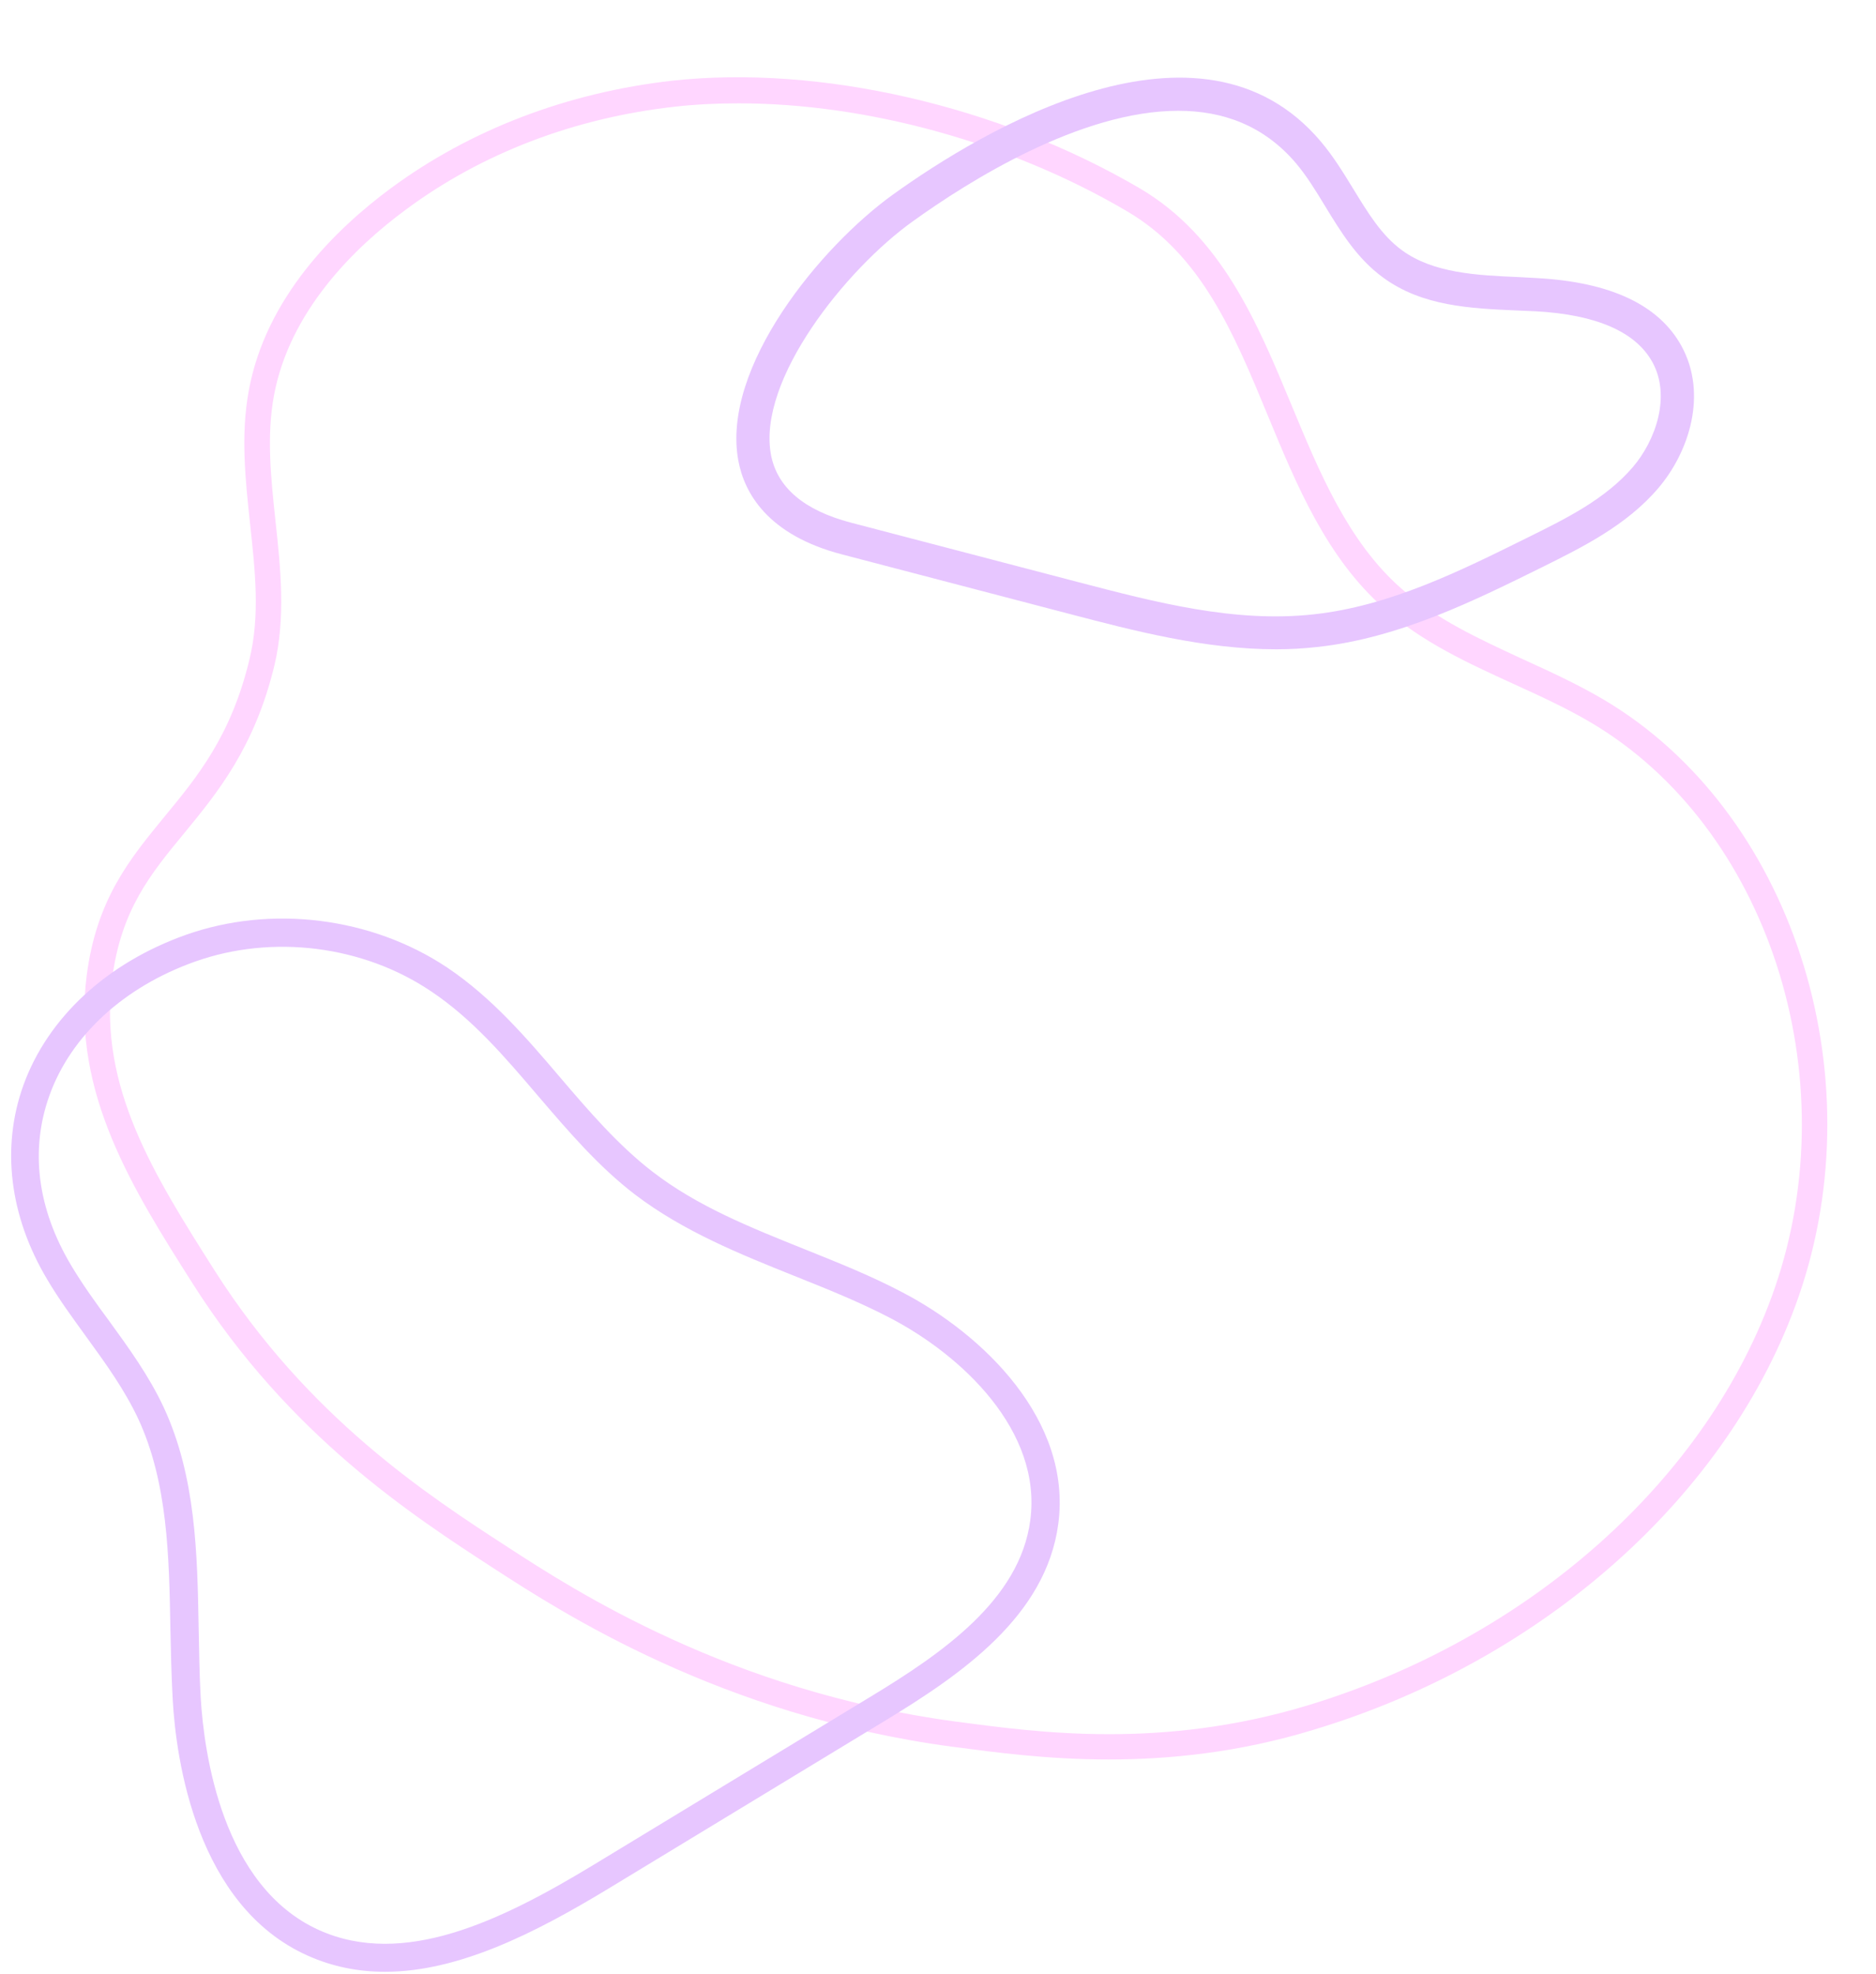 <?xml version="1.0" encoding="UTF-8"?><svg xmlns="http://www.w3.org/2000/svg" xmlns:xlink="http://www.w3.org/1999/xlink" height="76.8" preserveAspectRatio="xMidYMid meet" version="1.0" viewBox="14.8 8.9 73.0 76.8" width="73.0" zoomAndPan="magnify"><g id="change1_1"><path d="M57.94,77.35c-2.39,0-4.43-0.28-5.96-0.48l-0.16-0.02c-8.98-1.21-15.16-5.22-17.8-6.93 c-3.17-2.06-7.97-5.17-11.72-11.08c-2.31-3.64-4.7-7.41-4.13-11.96c0.38-2.99,1.67-4.55,3.04-6.22c1.27-1.54,2.59-3.14,3.3-6.12 c0.41-1.69,0.22-3.43,0.02-5.27c-0.18-1.69-0.37-3.44-0.05-5.17c0.66-3.62,3.37-6.28,5.52-7.87l0,0c3.1-2.29,6.88-3.73,10.95-4.19 c5.74-0.63,12.71,0.97,18.19,4.18c3.19,1.87,4.58,5.22,5.92,8.45c1.08,2.6,2.19,5.29,4.25,7.11c1.37,1.21,3.03,1.97,4.78,2.78 c1.03,0.47,2.1,0.96,3.1,1.55c7.29,4.3,10.63,14.5,7.6,23.23c-2.67,7.69-9.9,14.15-18.86,16.85 C63.03,77.08,60.31,77.35,57.94,77.35z M43.54,12.92c-0.84,0-1.67,0.04-2.47,0.13c-3.9,0.43-7.52,1.81-10.47,4l0,0 c-2.01,1.48-4.53,3.95-5.14,7.24c-0.29,1.58-0.12,3.18,0.06,4.88c0.2,1.84,0.4,3.75-0.04,5.61c-0.77,3.2-2.22,4.96-3.5,6.52 c-1.33,1.61-2.48,3.01-2.82,5.71c-0.53,4.19,1.66,7.64,3.98,11.3c3.64,5.73,8.32,8.77,11.42,10.78c2.58,1.68,8.64,5.6,17.39,6.78 l0.16,0.02c3.15,0.42,7.9,1.06,13.53-0.63c8.66-2.61,15.64-8.82,18.21-16.22c2.88-8.29-0.27-17.98-7.16-22.04 c-0.95-0.56-2-1.04-3.01-1.5c-1.75-0.8-3.55-1.62-5.03-2.94c-2.23-1.97-3.39-4.77-4.51-7.48c-1.33-3.22-2.59-6.27-5.5-7.97 C54.1,14.44,48.52,12.92,43.54,12.92z" fill="#ffd6ff"/></g><g id="change2_2"><path d="M29.78,85.61c-1.02,0-2.03-0.19-3.01-0.63c-4.33-1.94-5.12-7.62-5.25-9.97c-0.05-0.91-0.07-1.84-0.09-2.76 c-0.05-2.79-0.1-5.67-1.25-8.15c-0.53-1.13-1.25-2.13-2.02-3.19c-0.52-0.72-1.06-1.45-1.52-2.23c-1.47-2.46-1.8-5.14-0.93-7.56 c0.95-2.63,3.25-4.76,6.32-5.85l0,0c3.33-1.18,7.23-0.69,10.17,1.27c1.73,1.16,3.09,2.74,4.4,4.28c1.11,1.3,2.26,2.64,3.6,3.67 c1.74,1.34,3.77,2.15,5.91,3.01c1.27,0.51,2.58,1.03,3.81,1.68c3.13,1.63,6.6,4.97,6.06,9.01c-0.48,3.58-3.75,5.84-6.77,7.67 l-10.76,6.53C35.61,84.11,32.64,85.61,29.78,85.61z M22.39,46.31c-2.76,0.98-4.82,2.87-5.66,5.19c-0.77,2.13-0.48,4.42,0.84,6.63 c0.44,0.74,0.96,1.46,1.47,2.15c0.77,1.06,1.56,2.15,2.13,3.37c1.25,2.69,1.31,5.69,1.36,8.59c0.02,0.91,0.03,1.82,0.08,2.71 c0.13,2.15,0.83,7.34,4.61,9.04c3.28,1.47,7.06-0.35,10.66-2.53l10.76-6.53c2.81-1.7,5.84-3.78,6.25-6.88 c0.47-3.48-2.66-6.43-5.48-7.89c-1.19-0.62-2.47-1.13-3.72-1.63c-2.12-0.85-4.3-1.73-6.17-3.15c-1.44-1.1-2.62-2.49-3.77-3.83 c-1.32-1.55-2.57-3.01-4.17-4.08C28.93,45.68,25.4,45.24,22.39,46.31L22.39,46.31z" fill="#e7c6ff"/></g><g id="change2_1"><path d="M64.46,34.16c-2.78,0-5.54-0.72-8.02-1.37l-8.87-2.32c-2.92-0.76-3.81-2.41-4.04-3.65 c-0.67-3.63,3.2-8.33,6.03-10.36C53,13.99,61.51,8.85,66.2,14.41l0,0c0.49,0.58,0.88,1.22,1.26,1.84c0.57,0.93,1.1,1.81,1.9,2.39 c1.22,0.89,2.91,0.97,4.54,1.04l0.73,0.04c2.84,0.16,4.72,1.04,5.6,2.64c1.03,1.88,0.29,4.14-0.91,5.54 c-1.23,1.44-2.95,2.29-4.48,3.05c-2.63,1.3-5.6,2.78-8.78,3.12C65.53,34.13,64.99,34.16,64.46,34.16z M60.65,13.21 c-3.81,0-8.16,2.74-10.33,4.3c-2.6,1.86-6.06,6.17-5.52,9.08c0.24,1.27,1.28,2.16,3.1,2.64l8.87,2.32 c2.99,0.78,6.07,1.59,9.15,1.25c2.95-0.32,5.69-1.68,8.35-3c1.48-0.73,3.01-1.49,4.07-2.73c0.88-1.03,1.49-2.75,0.76-4.08 c-0.65-1.18-2.18-1.85-4.54-1.98l-0.71-0.03c-1.82-0.08-3.71-0.16-5.24-1.29c-1-0.73-1.63-1.76-2.24-2.76 c-0.37-0.61-0.72-1.18-1.14-1.68l0,0C63.97,13.77,62.37,13.21,60.65,13.21z" fill="#e7c6ff"/></g></svg>